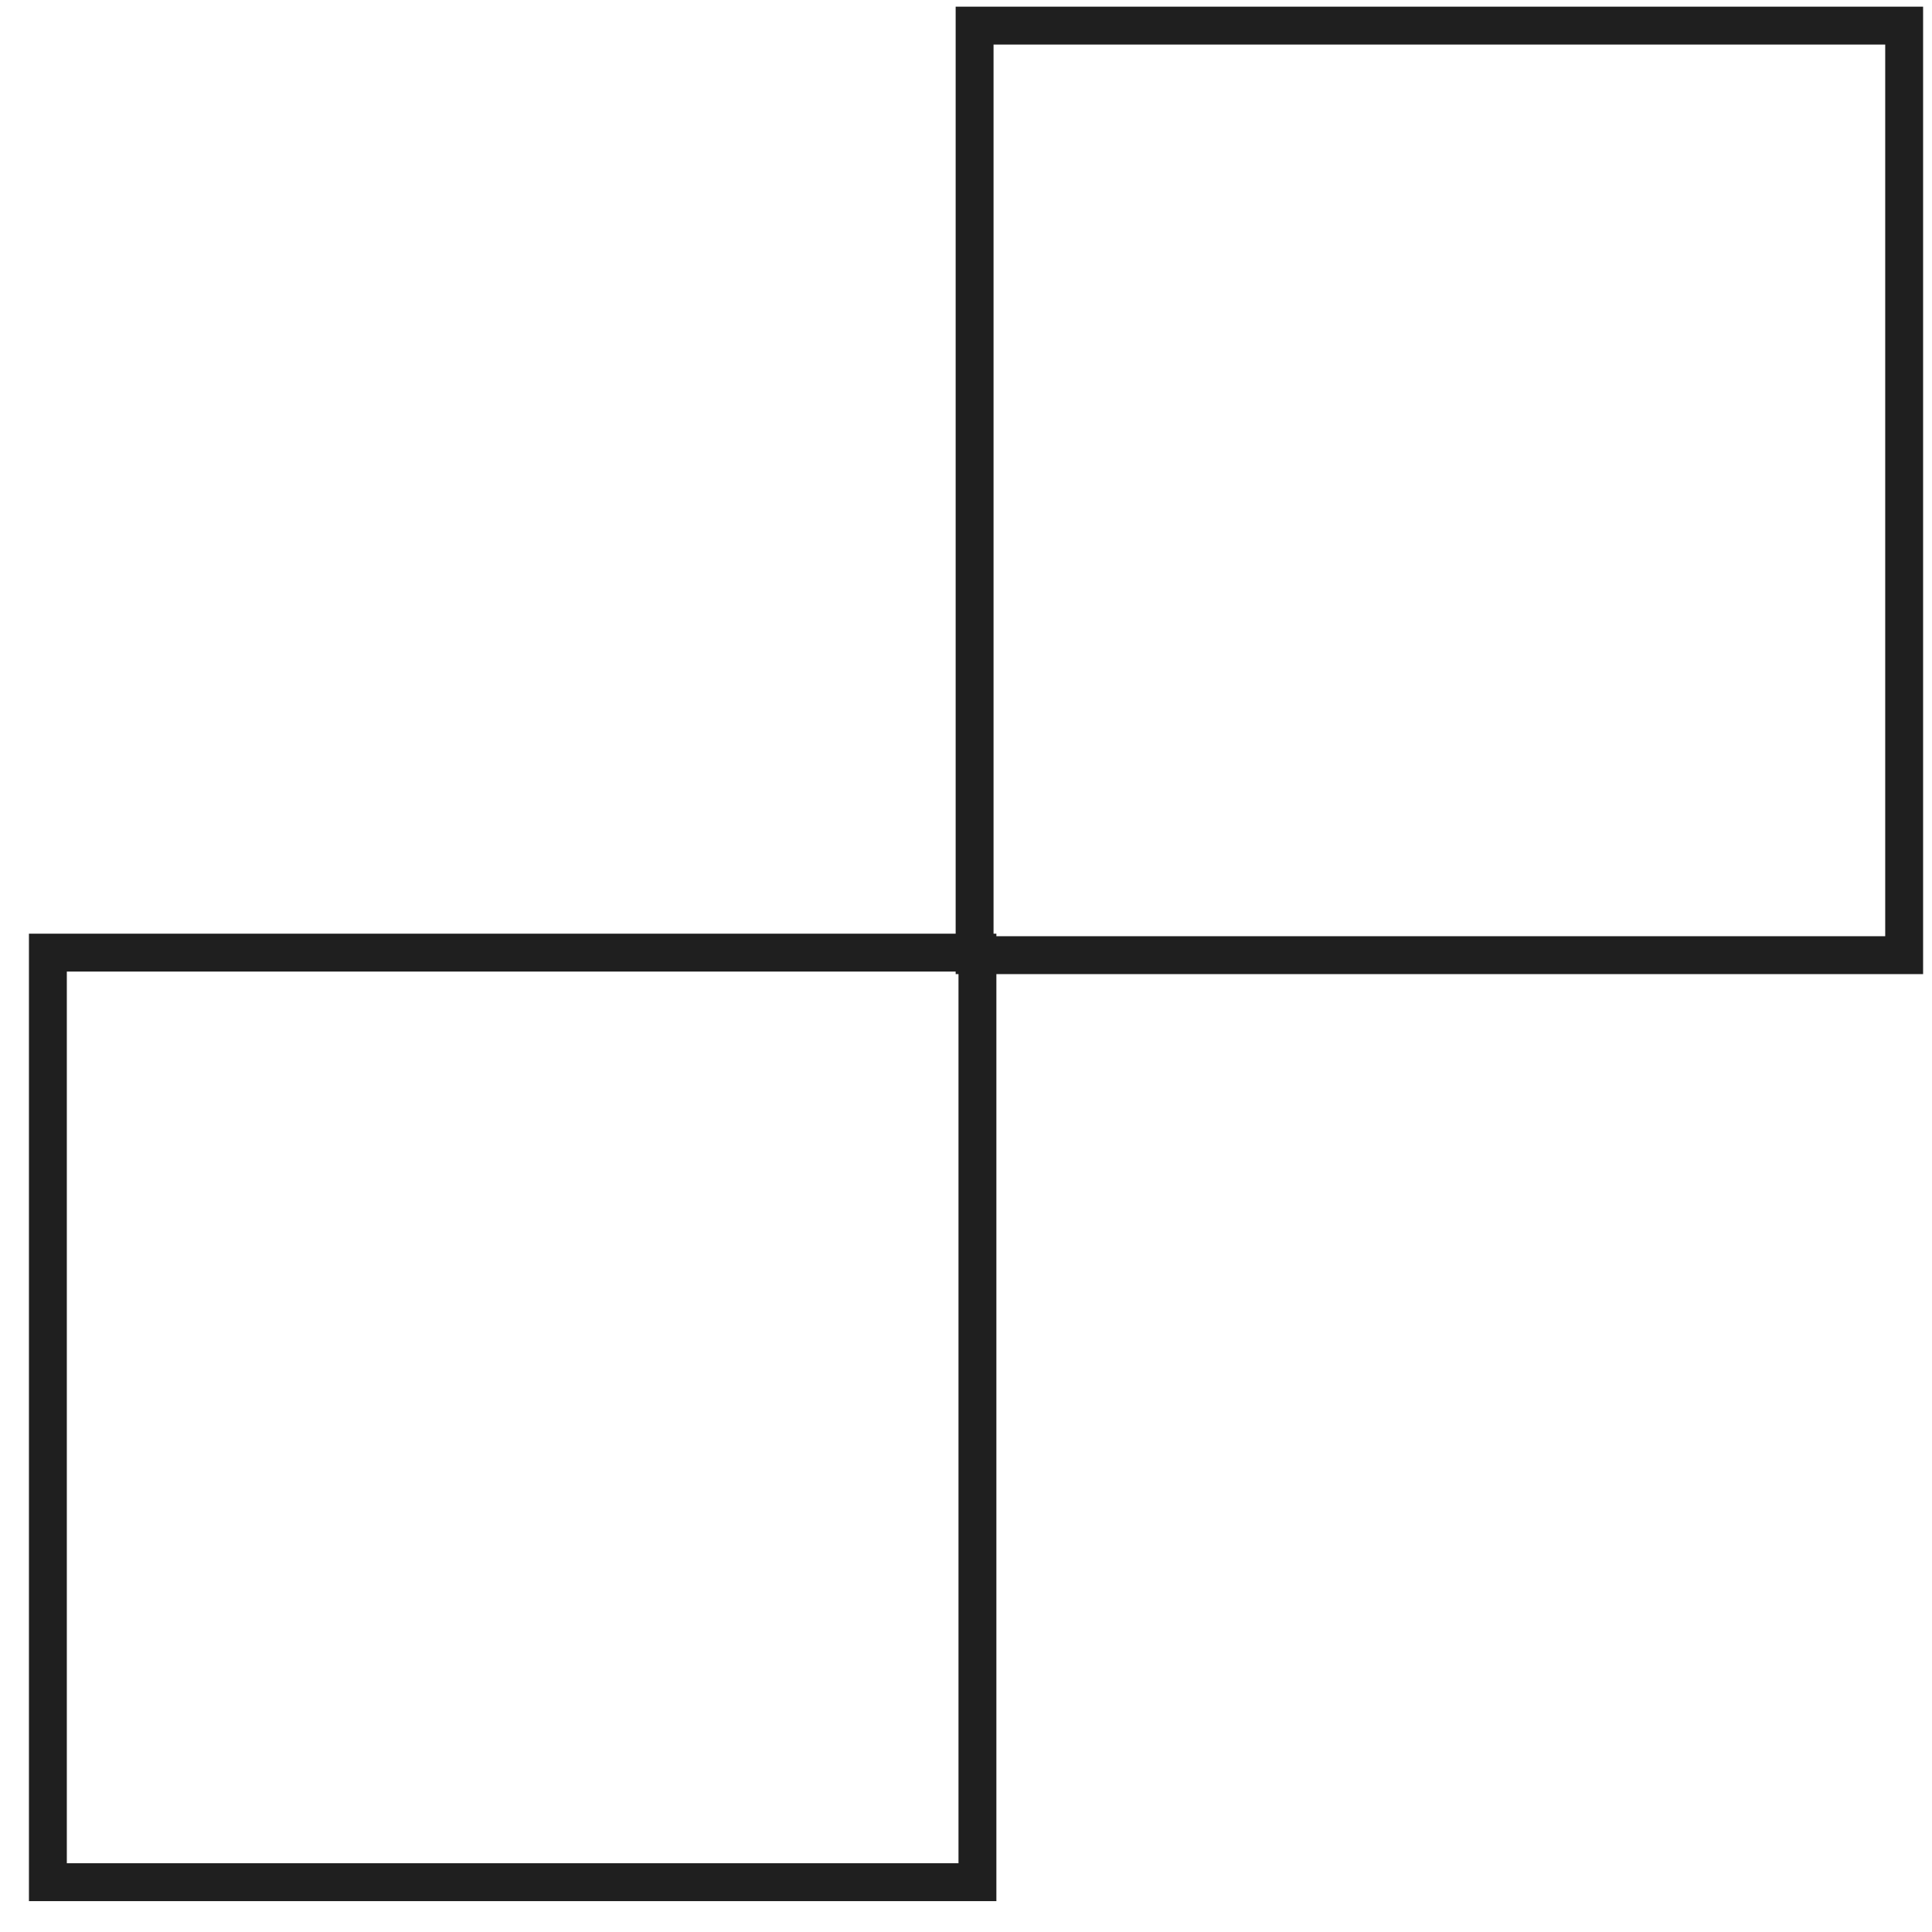 <svg width="51" height="51" viewBox="0 0 51 51" fill="none" xmlns="http://www.w3.org/2000/svg">
<rect x="1.264" y="25.147" width="24.538" height="24.538" stroke="#1F1F1F"/>
<rect x="25.727" y="0.676" width="24.538" height="24.538" stroke="#1F1F1F"/>
</svg>
